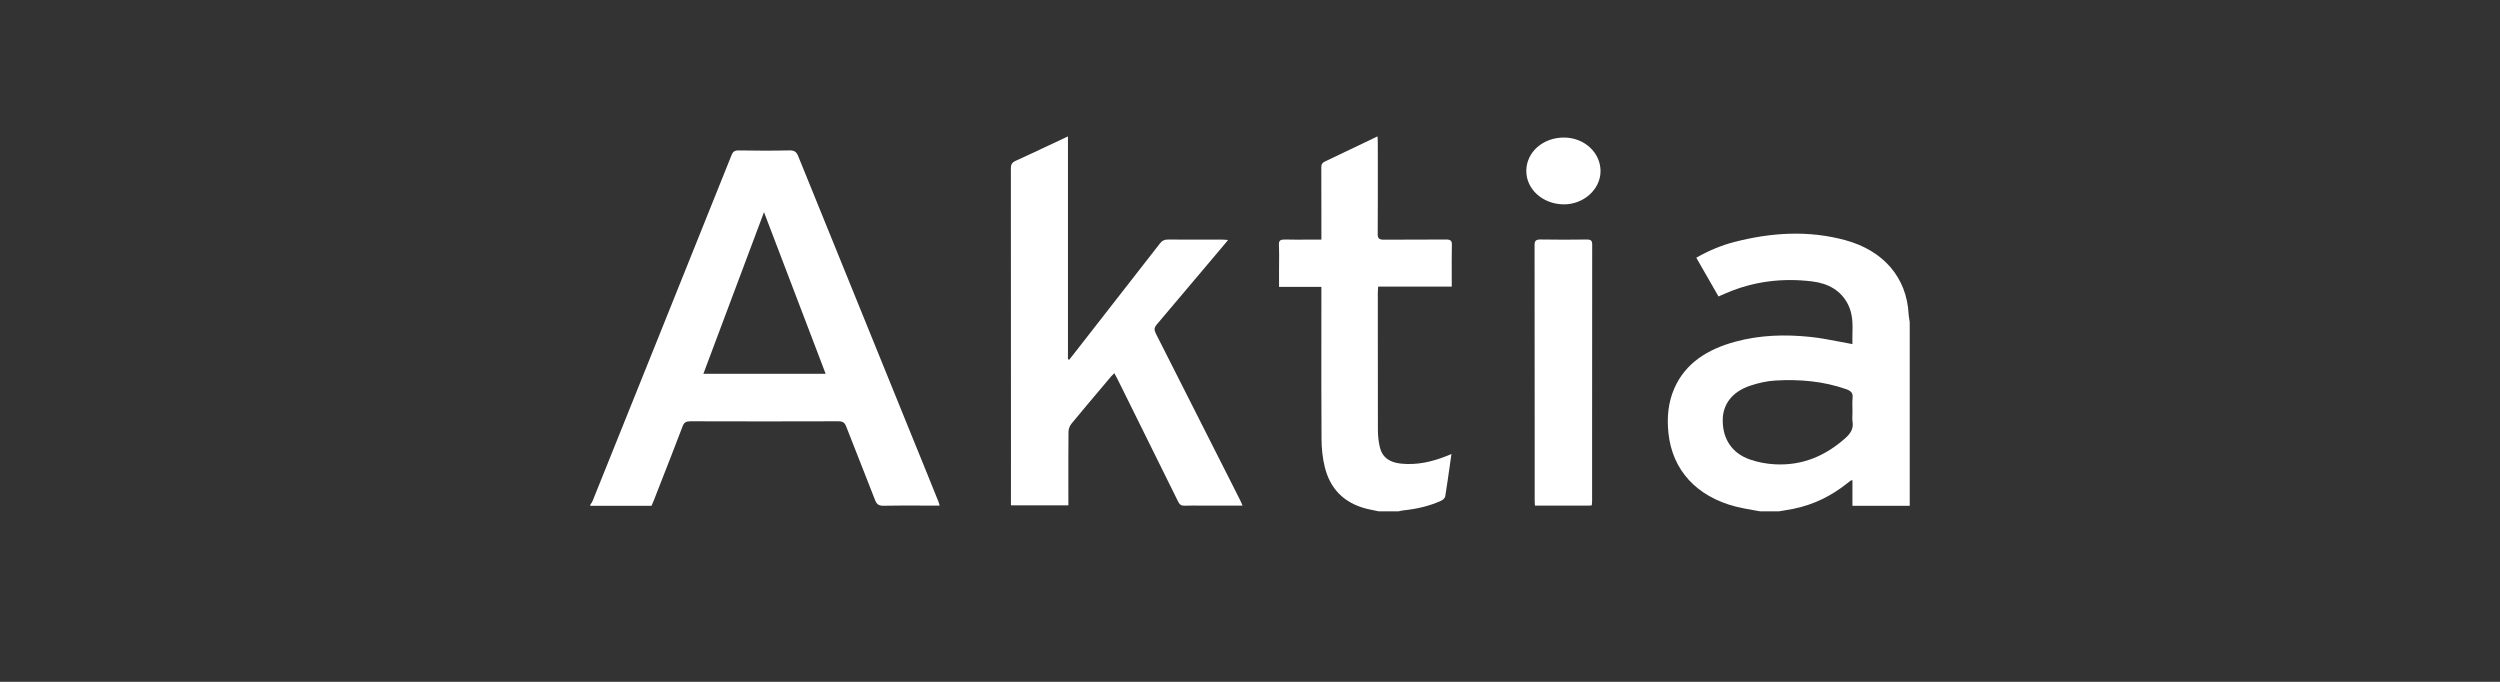 <svg width="88" height="24" viewBox="0 0 88 24" fill="none" xmlns="http://www.w3.org/2000/svg">
<rect x="0" y="0" width="88" height="24" fill="#333333" stroke="none"/>
<path d="M48.535 18C48.493 17.991 48.451 17.983 48.408 17.974C48.317 17.956 48.225 17.938 48.135 17.916C47.277 17.709 46.809 17.173 46.629 16.426C46.553 16.111 46.52 15.783 46.518 15.46C46.51 14.189 46.511 12.918 46.512 11.647C46.513 11.207 46.513 10.767 46.513 10.326V10.097H45.022V9.512C45.022 9.425 45.023 9.337 45.024 9.25C45.026 9.039 45.028 8.829 45.018 8.619C45.01 8.46 45.078 8.428 45.236 8.431C45.48 8.437 45.725 8.436 45.969 8.435C46.069 8.434 46.169 8.434 46.269 8.434L46.513 8.434L46.513 7.668C46.514 7.076 46.514 6.483 46.51 5.89C46.509 5.784 46.544 5.728 46.652 5.678C47.101 5.467 47.547 5.253 48.007 5.031L48.008 5.031C48.166 4.955 48.326 4.878 48.488 4.8C48.489 4.827 48.491 4.852 48.493 4.875C48.496 4.921 48.498 4.962 48.498 5.002L48.499 5.659C48.5 6.517 48.501 7.376 48.495 8.235C48.494 8.391 48.543 8.439 48.719 8.437C49.094 8.433 49.469 8.433 49.844 8.434C50.194 8.434 50.545 8.434 50.895 8.431C51.061 8.429 51.11 8.473 51.106 8.623C51.098 8.969 51.1 9.316 51.101 9.67L51.101 9.671C51.102 9.809 51.102 9.948 51.102 10.088H48.511C48.509 10.116 48.507 10.142 48.506 10.166C48.502 10.213 48.499 10.255 48.499 10.297L48.499 11.154C48.498 12.482 48.498 13.811 48.502 15.139C48.503 15.338 48.524 15.54 48.569 15.735C48.65 16.092 48.906 16.277 49.311 16.319C49.882 16.379 50.412 16.254 50.927 16.049C50.959 16.037 50.99 16.024 51.028 16.008L51.091 15.982C51.074 16.099 51.058 16.215 51.041 16.331C50.986 16.719 50.933 17.099 50.871 17.477C50.862 17.532 50.791 17.597 50.73 17.625C50.317 17.813 49.875 17.915 49.416 17.963C49.372 17.967 49.328 17.977 49.285 17.987C49.265 17.991 49.245 17.996 49.225 18H48.535Z" fill="white"/>
<path fill-rule="evenodd" clip-rule="evenodd" d="M20.807 17.725C20.797 17.74 20.787 17.756 20.777 17.772V17.805H22.933C22.944 17.779 22.954 17.756 22.964 17.733C22.983 17.689 23.001 17.648 23.017 17.608C23.093 17.412 23.17 17.215 23.247 17.019C23.51 16.349 23.772 15.678 24.028 15.005C24.08 14.866 24.153 14.829 24.311 14.829C26.04 14.834 27.77 14.835 29.499 14.829C29.659 14.828 29.731 14.87 29.783 15.005C29.954 15.446 30.128 15.886 30.302 16.326C30.47 16.752 30.639 17.178 30.804 17.606C30.859 17.747 30.928 17.806 31.107 17.802C31.53 17.793 31.954 17.795 32.378 17.796C32.541 17.797 32.704 17.797 32.867 17.797H33.075C33.07 17.777 33.065 17.76 33.061 17.744C33.053 17.715 33.047 17.692 33.038 17.67C32.904 17.334 32.768 16.999 32.632 16.664L31.863 14.772C30.607 11.681 29.35 8.589 28.097 5.497C28.037 5.348 27.966 5.29 27.78 5.294C27.188 5.308 26.595 5.305 26.002 5.295C25.852 5.293 25.798 5.342 25.75 5.461C24.125 9.515 22.495 13.568 20.865 17.62C20.851 17.657 20.829 17.691 20.807 17.725ZM24.759 13.157L26.893 7.468L29.063 13.157H24.759Z" fill="white"/>
<path fill-rule="evenodd" clip-rule="evenodd" d="M61.688 17.951C61.779 17.967 61.87 17.983 61.961 18H62.614C62.667 17.991 62.721 17.982 62.775 17.973C62.892 17.953 63.009 17.934 63.125 17.911C63.848 17.765 64.472 17.451 65.022 17.012C65.062 16.98 65.103 16.947 65.144 16.916C65.149 16.913 65.156 16.912 65.169 16.909C65.178 16.908 65.19 16.906 65.206 16.902V17.805H67.222V11.337C67.218 11.306 67.213 11.276 67.208 11.246C67.197 11.18 67.186 11.115 67.183 11.049C67.114 9.78 66.312 8.824 64.955 8.454C63.657 8.101 62.354 8.183 61.064 8.514C60.587 8.636 60.142 8.826 59.709 9.071L60.492 10.436L60.593 10.391L60.594 10.391C60.658 10.363 60.715 10.338 60.773 10.313C61.732 9.902 62.745 9.778 63.79 9.906C64.359 9.975 64.81 10.231 65.054 10.723C65.223 11.065 65.215 11.419 65.206 11.761C65.204 11.88 65.201 11.997 65.206 12.112C65.047 12.084 64.891 12.054 64.736 12.024C64.396 11.959 64.061 11.894 63.723 11.859C62.835 11.766 61.949 11.792 61.085 12.027C60.108 12.292 59.333 12.777 58.942 13.658C58.714 14.171 58.672 14.705 58.73 15.253C58.867 16.542 59.714 17.477 61.099 17.832C61.292 17.882 61.49 17.916 61.688 17.951ZM65.205 14.336C65.206 14.386 65.207 14.436 65.207 14.485C65.207 14.524 65.206 14.563 65.204 14.602C65.201 14.688 65.198 14.774 65.211 14.859C65.248 15.099 65.131 15.268 64.949 15.429C64.26 16.039 63.453 16.399 62.467 16.343C62.176 16.327 61.877 16.271 61.606 16.177C60.969 15.959 60.636 15.455 60.64 14.786C60.643 14.227 60.973 13.791 61.605 13.577C61.889 13.481 62.197 13.411 62.499 13.394C63.349 13.346 64.187 13.417 64.99 13.701C65.154 13.759 65.228 13.835 65.211 13.998C65.199 14.11 65.202 14.223 65.205 14.336Z" fill="white"/>
<path d="M37.669 12.62L37.636 12.661L37.592 12.647V4.801C37.425 4.88 37.26 4.957 37.096 5.035C36.644 5.247 36.2 5.456 35.755 5.659C35.621 5.72 35.582 5.793 35.583 5.922C35.586 9.29 35.586 12.657 35.586 16.024L35.585 17.787H37.607V17.584C37.607 17.4 37.607 17.216 37.606 17.032C37.606 16.42 37.605 15.807 37.611 15.195C37.612 15.101 37.652 14.992 37.714 14.916C38.085 14.465 38.463 14.018 38.841 13.571L39.108 13.254C39.129 13.23 39.152 13.207 39.18 13.181C39.194 13.168 39.209 13.153 39.225 13.137C39.233 13.151 39.24 13.165 39.247 13.178C39.252 13.187 39.257 13.195 39.261 13.204C39.284 13.243 39.303 13.278 39.32 13.313L39.622 13.921C40.239 15.166 40.857 16.412 41.471 17.658C41.522 17.761 41.579 17.806 41.71 17.801C41.894 17.794 42.078 17.795 42.262 17.797C42.338 17.797 42.414 17.798 42.49 17.798L43.739 17.798C43.728 17.773 43.718 17.751 43.709 17.73C43.692 17.689 43.677 17.653 43.659 17.618L43.282 16.872C42.418 15.16 41.553 13.448 40.684 11.738C40.621 11.614 40.625 11.531 40.72 11.42C41.338 10.694 41.952 9.966 42.565 9.237L43.084 8.622C43.112 8.589 43.139 8.556 43.171 8.516L43.227 8.448C43.197 8.446 43.172 8.443 43.149 8.441C43.106 8.438 43.073 8.435 43.04 8.435C42.836 8.434 42.633 8.434 42.429 8.435C41.992 8.435 41.554 8.435 41.117 8.432C40.987 8.431 40.908 8.469 40.834 8.564C39.98 9.664 39.123 10.761 38.266 11.858L37.74 12.532C37.717 12.562 37.693 12.591 37.669 12.62Z" fill="white"/>
<path d="M56.012 17.79C56.006 17.791 56 17.791 55.994 17.792C55.972 17.795 55.953 17.797 55.934 17.797C55.409 17.797 54.883 17.797 54.347 17.797L54.03 17.797C54.029 17.776 54.028 17.755 54.026 17.735C54.024 17.693 54.021 17.655 54.021 17.616L54.021 15.648C54.021 13.31 54.021 10.971 54.017 8.633C54.017 8.479 54.058 8.427 54.237 8.43C54.774 8.44 55.313 8.438 55.85 8.431C56.001 8.43 56.045 8.472 56.045 8.607C56.042 10.908 56.042 13.21 56.042 15.511L56.042 17.639C56.042 17.671 56.038 17.703 56.035 17.737C56.034 17.745 56.033 17.753 56.032 17.762C56.032 17.771 56.031 17.779 56.03 17.788C56.024 17.789 56.018 17.79 56.012 17.79Z" fill="white"/>
<path d="M55.034 7.193C55.738 7.203 56.336 6.668 56.339 6.028C56.342 5.375 55.772 4.846 55.06 4.842C54.316 4.837 53.73 5.351 53.726 6.012C53.722 6.66 54.302 7.184 55.034 7.193Z" fill="white"/>
</svg>
